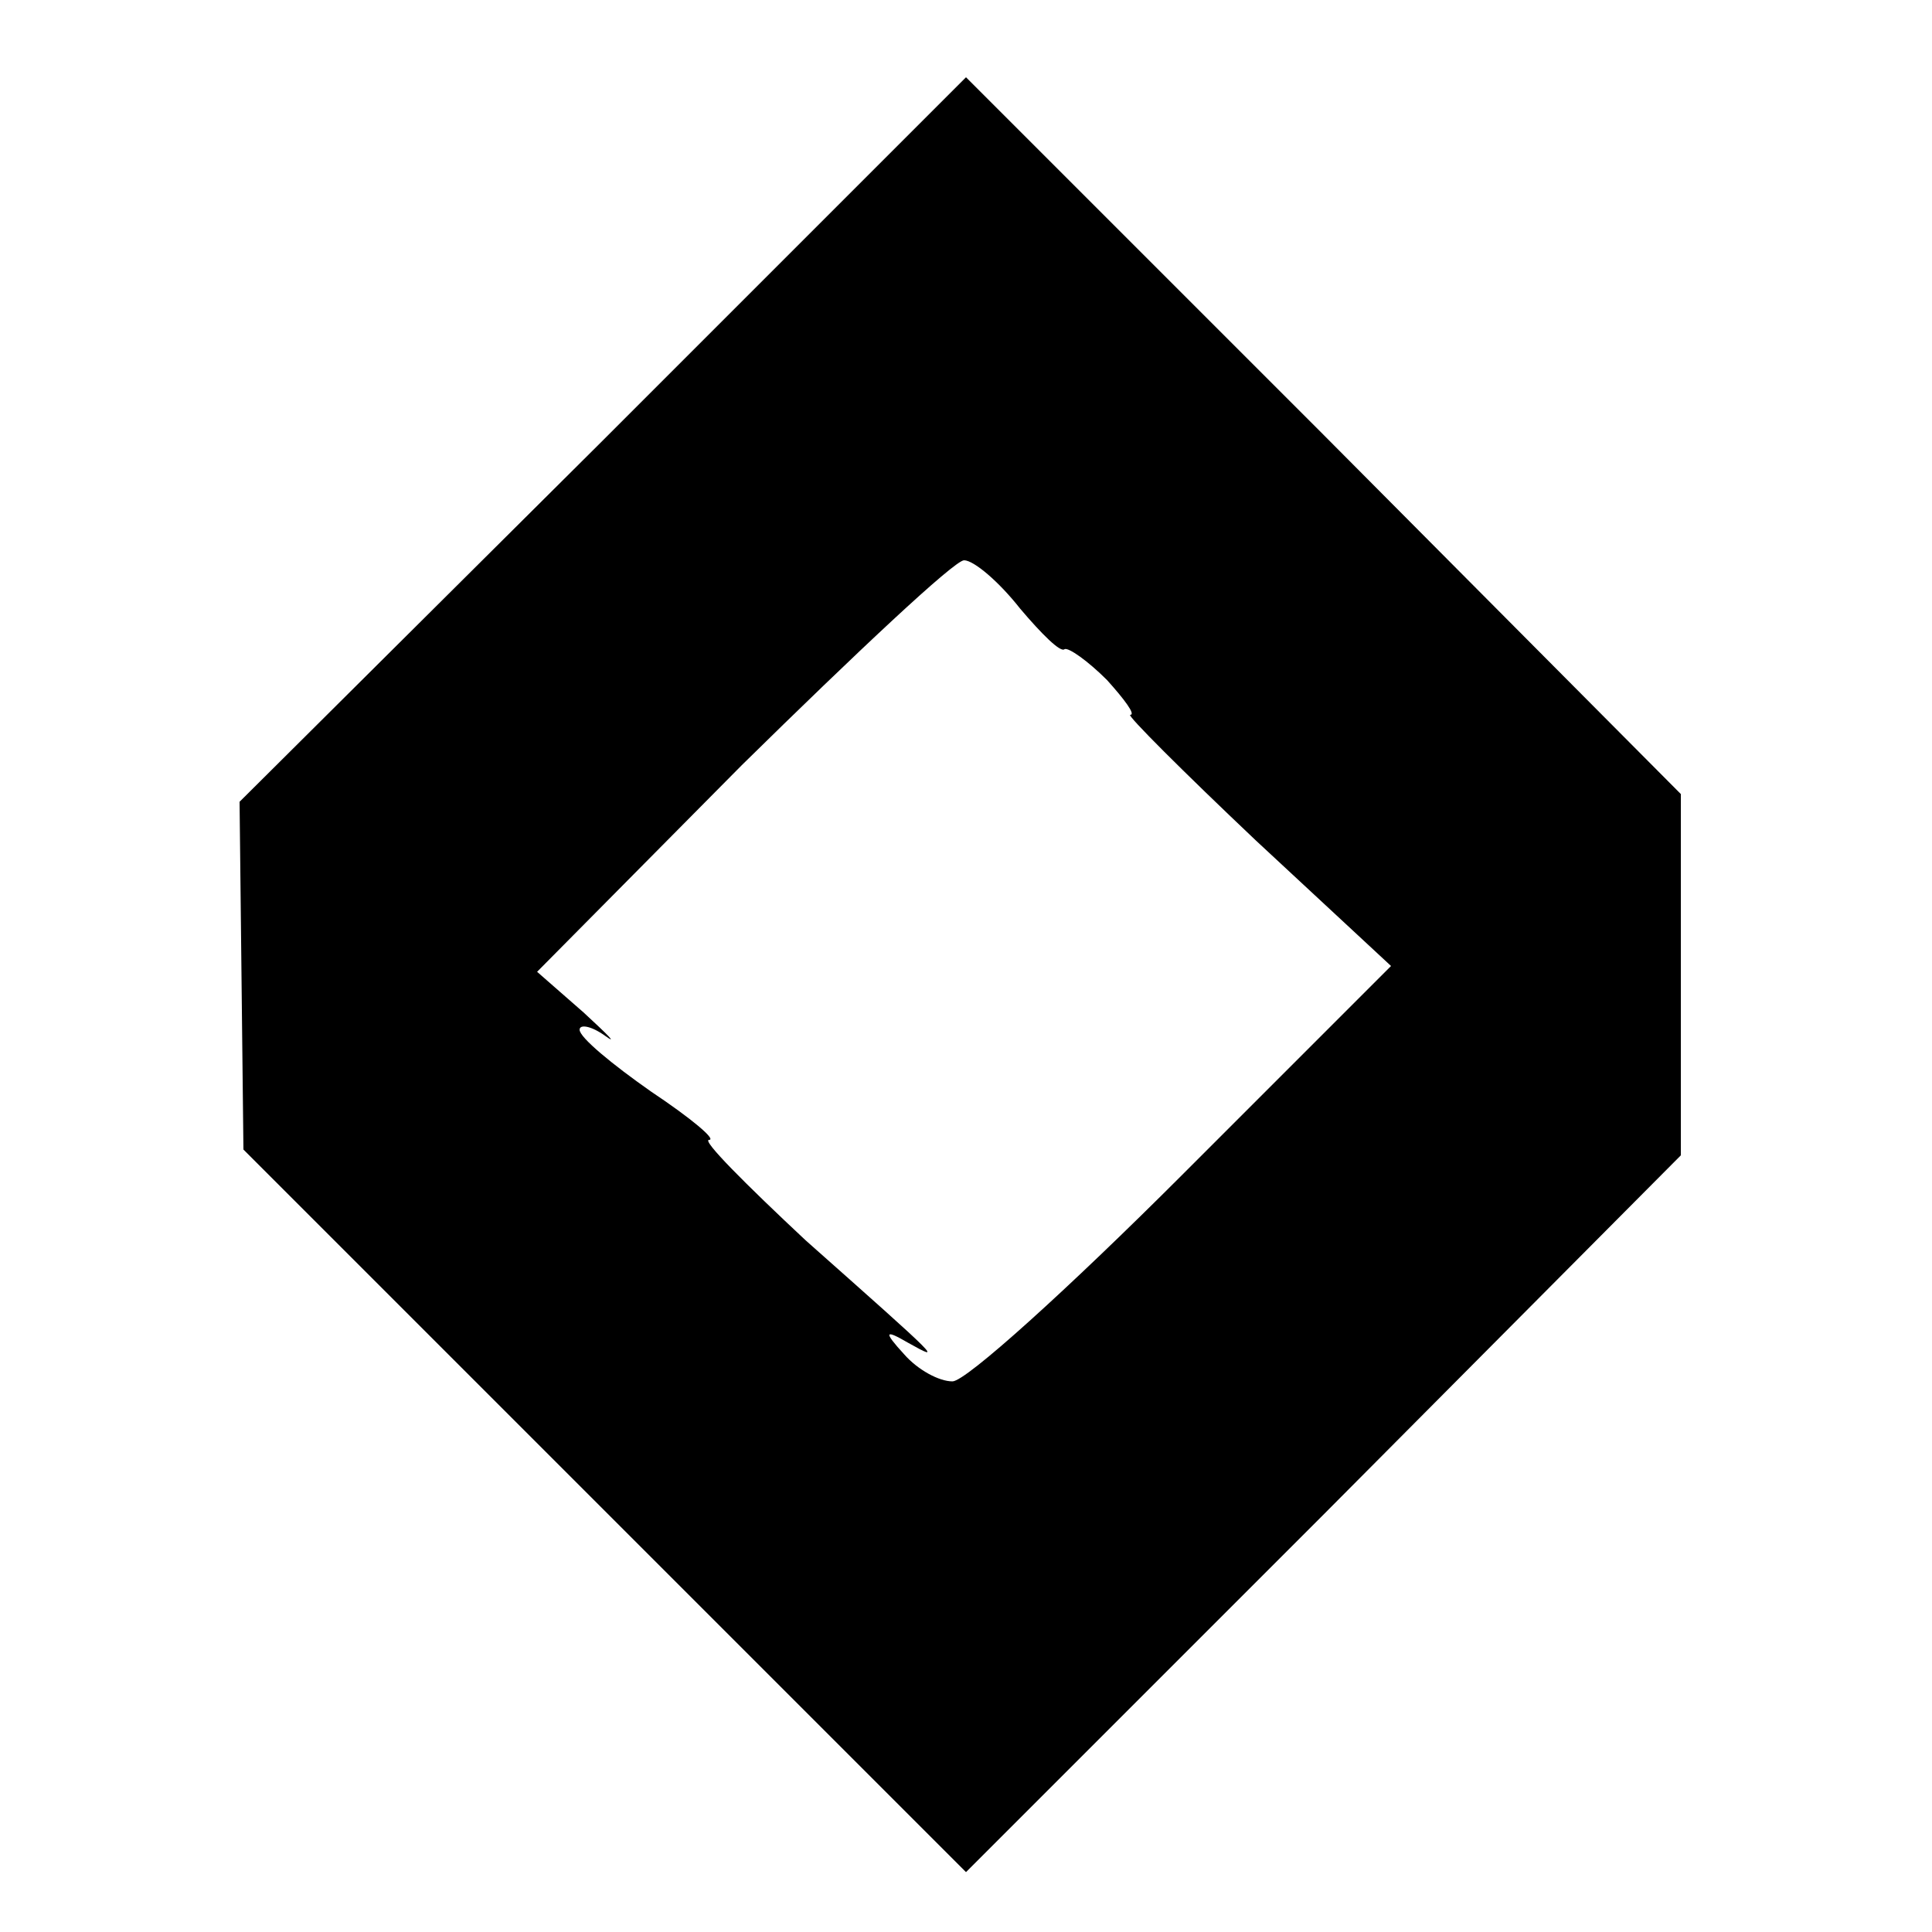 <?xml version="1.0" standalone="no"?>
<!DOCTYPE svg PUBLIC "-//W3C//DTD SVG 20010904//EN"
 "http://www.w3.org/TR/2001/REC-SVG-20010904/DTD/svg10.dtd">
<svg version="1.0" xmlns="http://www.w3.org/2000/svg"
 width="100pt" height="100pt" viewBox="0 0 100 100"
 preserveAspectRatio="xMidYMid meet">
<g transform="translate(0,100) scale(0.1,-0.1)"
fill="#000000" stroke="none">
<path d="M312 772 l-188 -187 1 -90 1 -90 187 -187 187 -187 185 185 185 186
0 94 0 93 -185 186 -185 185 -188 -188z m216 -87 c11 -13 21 -23 23 -21 2 1
12 -6 22 -16 9 -10 15 -18 12 -18 -2 0 27 -29 65 -65 l70 -65 -108 -108 c-59
-59 -112 -107 -119 -107 -7 0 -18 6 -25 14 -11 12 -10 13 2 6 18 -10 18 -10
-53 53 -31 29 -54 52 -50 52 4 0 -9 11 -30 25 -20 14 -37 28 -37 32 0 3 6 2
13 -3 7 -5 2 0 -11 12 l-24 21 106 107 c59 58 110 106 115 106 5 0 18 -11 29
-25z"/>
</g>
</svg>
